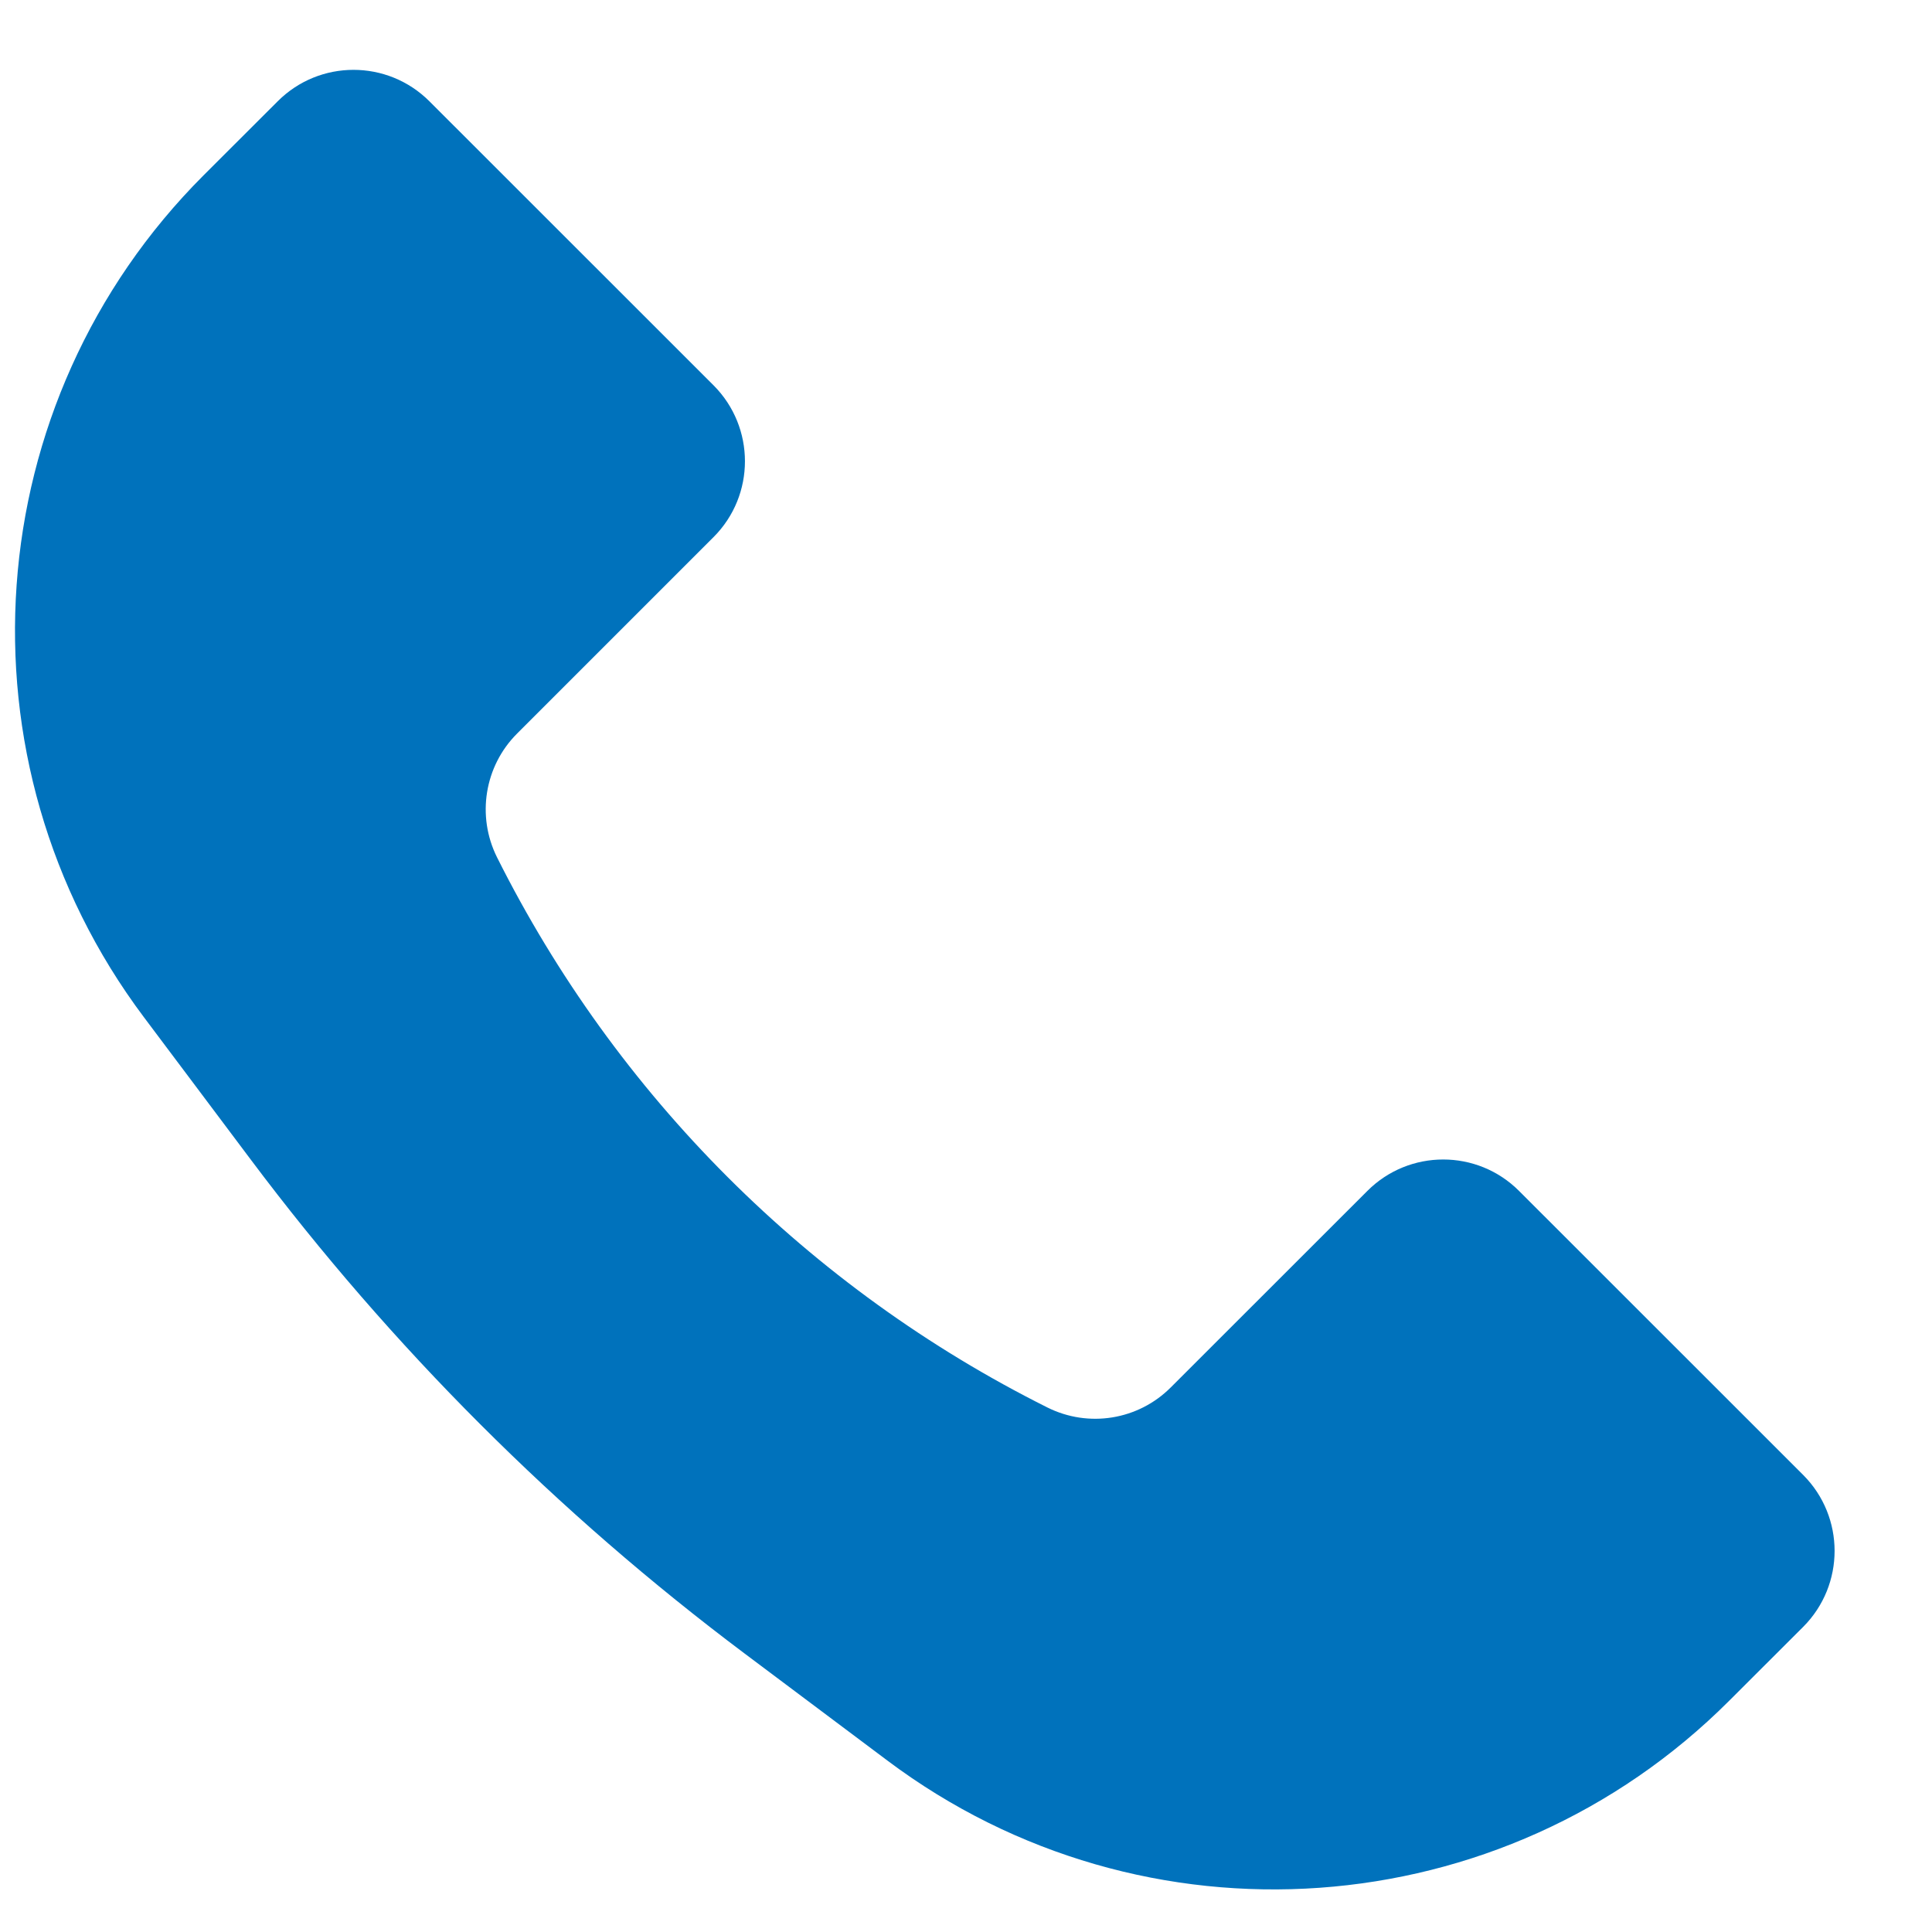 <svg width="18" height="18" viewBox="0 0 18 18" fill="none" xmlns="http://www.w3.org/2000/svg">
<path d="M1.897 1.633L2.587 0.944C2.977 0.553 3.61 0.553 4.001 0.944L6.648 3.59C7.038 3.981 7.038 4.614 6.648 5.004L4.817 6.835C4.514 7.138 4.439 7.602 4.63 7.986C5.74 10.204 7.539 12.004 9.758 13.113C10.142 13.305 10.605 13.23 10.908 12.926L12.739 11.096C13.129 10.705 13.763 10.705 14.153 11.096L16.8 13.742C17.19 14.133 17.19 14.766 16.8 15.157L16.11 15.846C13.999 17.957 10.656 18.195 8.268 16.403L6.938 15.406C5.194 14.098 3.645 12.549 2.338 10.806L1.34 9.476C-0.452 7.087 -0.214 3.744 1.897 1.633Z" fill="#0072BC"/>
</svg>
